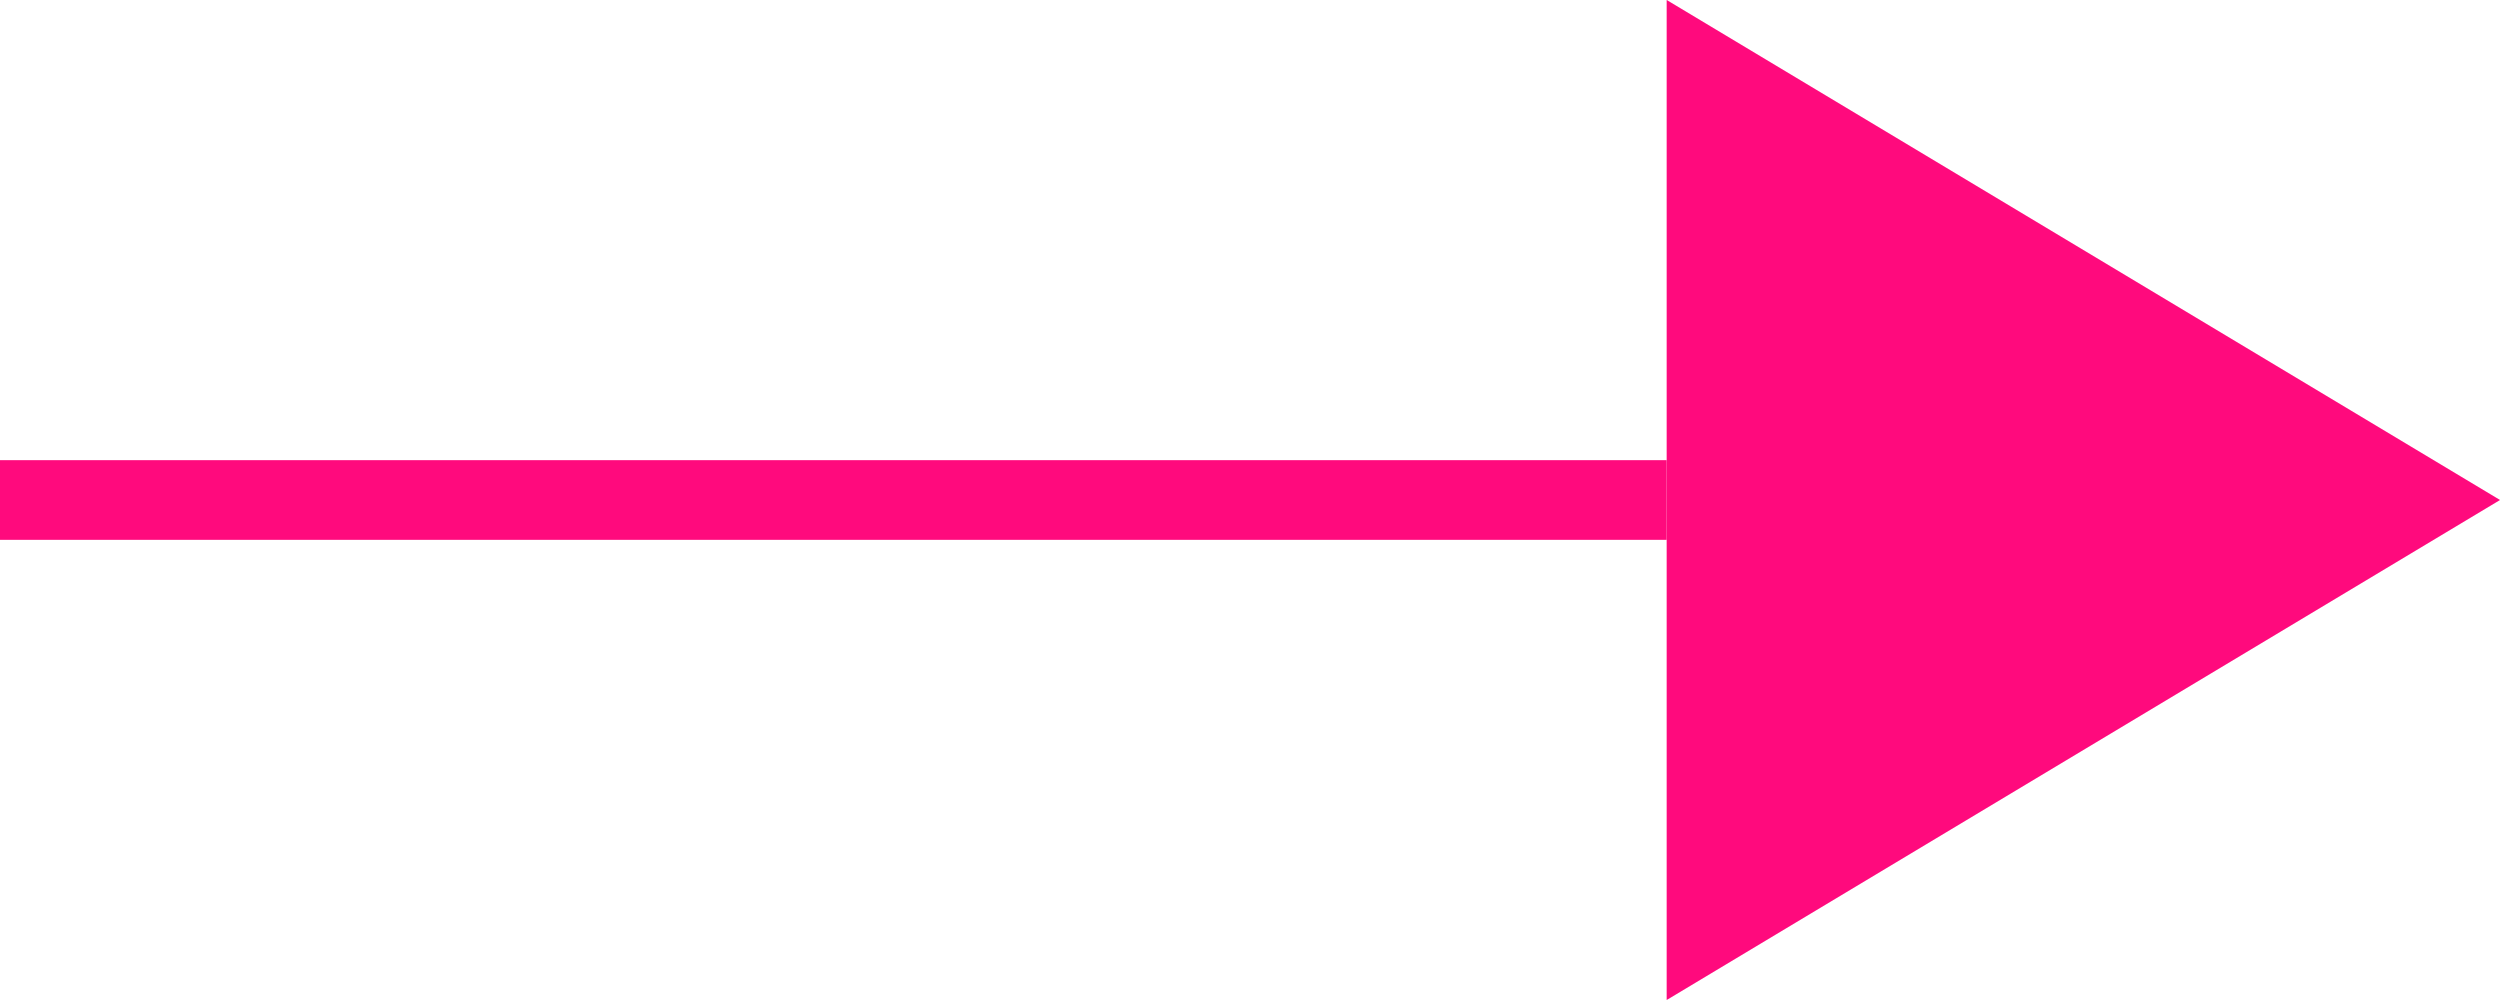 <svg xmlns="http://www.w3.org/2000/svg" width="15.69" height="6.276" viewBox="0 0 15.69 6.276">
  <g id="Gruppe_80" data-name="Gruppe 80" transform="translate(-615.5 -2228.5)">
    <path id="Pfad_20" data-name="Pfad 20" d="M0,0H10.46" transform="translate(615.5 2231.638)" fill="#ff0a7d" stroke="#ff0a7d" stroke-width="0.5"/>
    <path id="Polygon_1" data-name="Polygon 1" d="M3.138,0,6.276,5.23H0Z" transform="translate(631.19 2228.5) rotate(90)" fill="#ff0a7d"/>
  </g>
</svg>
